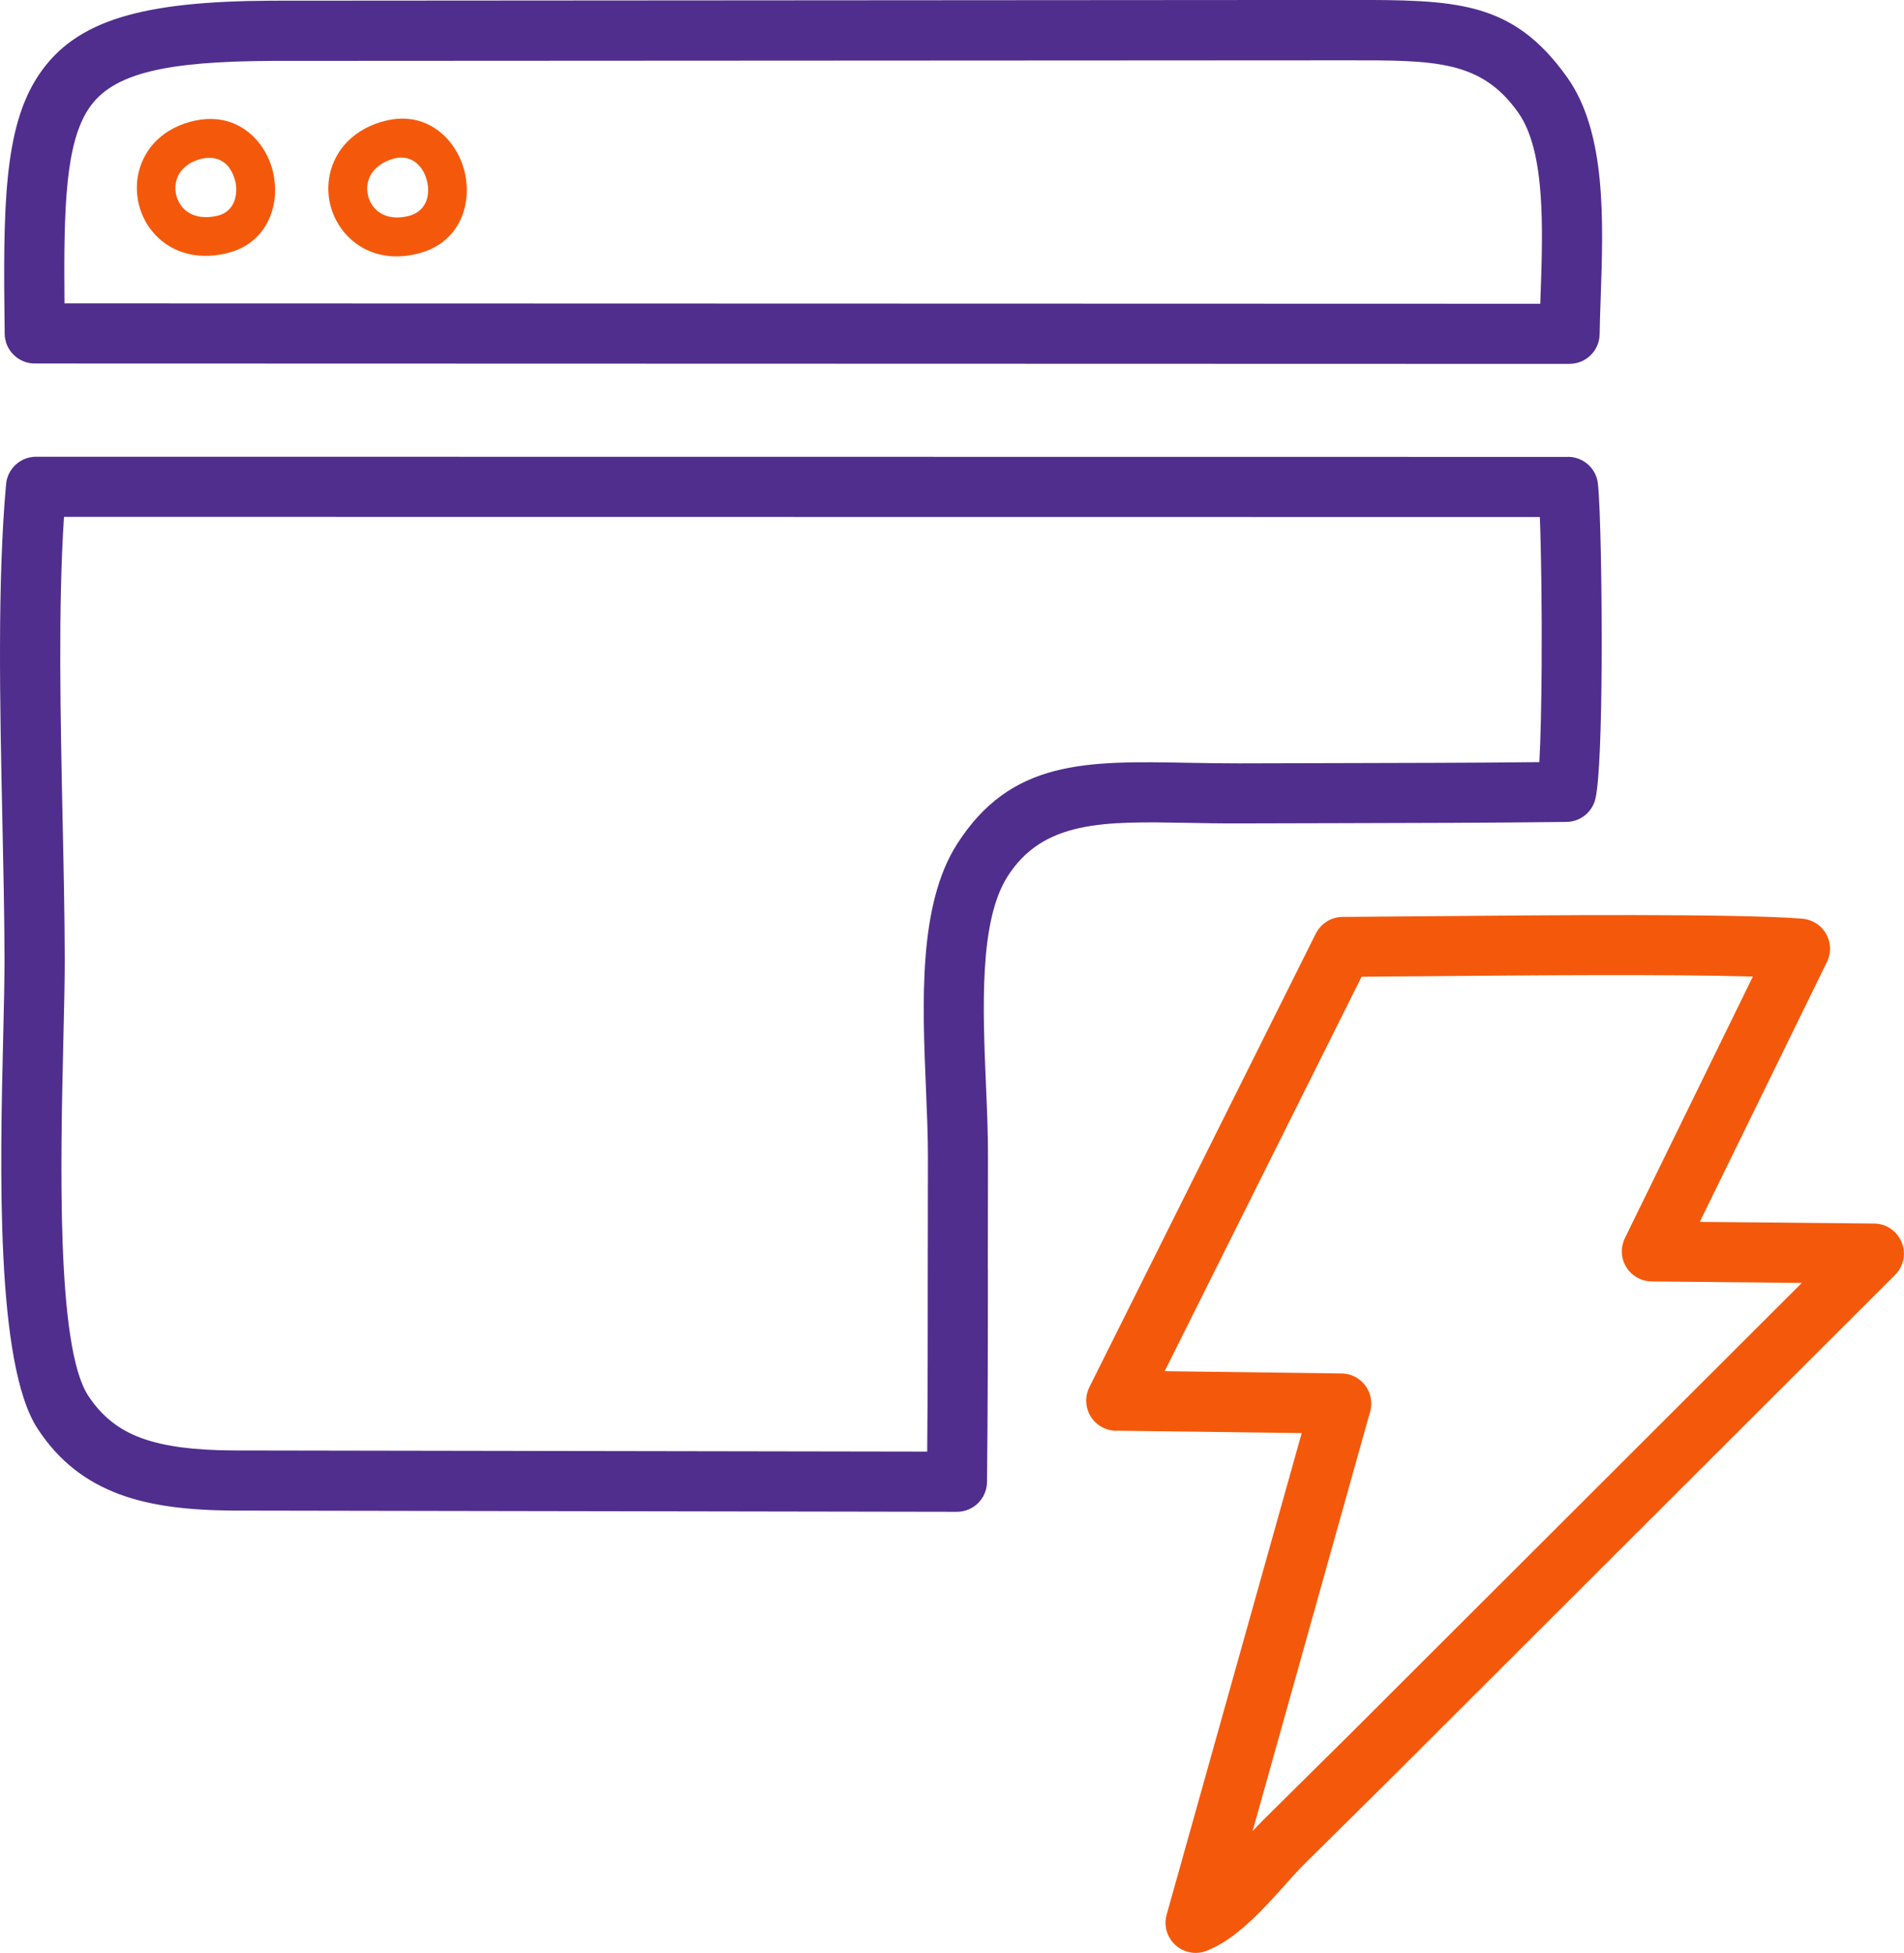 <?xml version="1.0" encoding="UTF-8"?>
<!DOCTYPE svg PUBLIC "-//W3C//DTD SVG 1.1//EN" "http://www.w3.org/Graphics/SVG/1.1/DTD/svg11.dtd">
<!-- Creator: CorelDRAW -->
<svg xmlns="http://www.w3.org/2000/svg" xml:space="preserve" width="15.094mm" height="15.48mm" version="1.1" style="shape-rendering:geometricPrecision; text-rendering:geometricPrecision; image-rendering:optimizeQuality; fill-rule:evenodd; clip-rule:evenodd"
viewBox="0 0 231.78 237.7"
 xmlns:xlink="http://www.w3.org/1999/xlink"
 xmlns:xodm="http://www.corel.com/coreldraw/odm/2003">
 <defs>
  <style type="text/css">
   <![CDATA[
    .fil0 {fill:#502E8D;fill-rule:nonzero}
    .fil1 {fill:#F4590B;fill-rule:nonzero}
   ]]>
  </style>
 </defs>
 <g id="Layer_x0020_1">
  <g id="_2490040480576">
   <path class="fil0" d="M7.85 36.92l179.65 0.05 0.04 -1.03c0.28,-8.16 0.61,-17.54 -2.73,-22.25 -4.5,-6.36 -10.13,-6.36 -20.71,-6.35l-131.03 0.07c-12.92,0.06 -19.38,1.49 -22.25,5.78 -2.81,4.19 -3.09,11.79 -2.97,23.73zm105.02 139.76c0.07,-7.41 0.07,-14.81 0.07,-22.21l0.02 -13.63c0.01,-2.48 -0.12,-5.37 -0.24,-8.36 -0.44,-10.5 -0.94,-22.33 3.77,-29.72 6.57,-10.31 15.69,-10.15 28.15,-9.92 2,0.04 4.1,0.07 6.24,0.07l12.1 -0.03c8.13,-0.02 16.26,-0.03 24.41,-0.12 0.16,-2.78 0.25,-7.13 0.28,-11.81 0.04,-6.59 -0.05,-13.72 -0.22,-18.02l-179.66 -0.02c-0.72,10.93 -0.43,24.34 -0.17,36.85 0.13,5.97 0.25,11.75 0.26,17.04 0,2.56 -0.07,5.8 -0.16,9.48 -0.35,15.04 -0.89,37.61 3.01,43.58 1.68,2.57 3.79,4.18 6.42,5.15 2.97,1.1 6.66,1.49 11.13,1.53l84.6 0.14zm7.39 -22.21c-0,8.65 -0.01,17.31 -0.11,25.92 -0.02,2 -1.65,3.62 -3.66,3.62l-88.28 -0.15c-5.31,-0.05 -9.79,-0.56 -13.6,-1.96 -4.14,-1.53 -7.44,-4.04 -10.04,-8.02 -5.13,-7.85 -4.56,-31.81 -4.18,-47.77 0.09,-3.67 0.16,-6.91 0.16,-9.31 -0.01,-5.14 -0.13,-10.92 -0.26,-16.9 -0.3,-14.01 -0.62,-29.12 0.45,-40.98 0.17,-1.87 1.74,-3.33 3.65,-3.33l186.27 0.02c1.94,-0.12 3.66,1.32 3.86,3.27 0.31,2.84 0.5,12.99 0.45,22.1 -0.04,7.24 -0.26,13.95 -0.73,16.12 -0.33,1.66 -1.79,2.92 -3.55,2.94 -9.21,0.11 -18.47,0.13 -27.73,0.15l-12.07 0.03c-2.26,0.01 -4.37,-0.03 -6.38,-0.07 -10.1,-0.18 -17.5,-0.32 -21.86,6.53 -3.47,5.44 -3.02,16.07 -2.62,25.5 0.13,3.01 0.25,5.91 0.24,8.65l-0.02 13.63zm70.8 -110.18l-186.83 -0.05c-2,0 -3.64,-1.61 -3.66,-3.62 -0.21,-15.47 -0.13,-25.12 4.16,-31.52 4.5,-6.71 12.66,-8.94 28.31,-9.02l131.05 -0.09c13.06,0 20.02,0 26.72,9.47 4.74,6.7 4.37,17.4 4.05,26.7 -0.06,1.61 -0.11,3.17 -0.13,4.52 -0.03,1.99 -1.66,3.6 -3.66,3.6z"/>
   <path class="fil1" d="M23.15 14.82c3.83,-1.05 6.78,0.39 8.56,2.8 0.7,0.94 1.19,2.02 1.48,3.13l0.05 0.23c0.24,1.05 0.31,2.15 0.19,3.19l-0.01 0.09c-0.38,2.98 -2.22,5.68 -5.76,6.55 -4.1,1 -7.26,-0.37 -9.14,-2.67 -0.75,-0.92 -1.29,-2.01 -1.59,-3.15 -0.29,-1.14 -0.35,-2.34 -0.16,-3.49 0.5,-2.92 2.53,-5.62 6.39,-6.68zm118.65 152.07l21.51 0.28c2.02,0.02 3.64,1.68 3.62,3.7 -0,0.33 -0.05,0.64 -0.14,0.95l-14.31 51.06c0.48,-0.51 0.93,-0.99 1.34,-1.4l10.46 -10.35 55.06 -54.98 -18.28 -0.18c-2.02,-0.02 -3.65,-1.67 -3.63,-3.69 0,-0.61 0.16,-1.18 0.42,-1.68l15.53 -31.74c-10.27,-0.3 -27.54,-0.15 -40.02,-0.04l-7.61 0.06 -23.96 47.99zm16.65 7.54l-22.31 -0.29c-0.63,0.04 -1.27,-0.08 -1.88,-0.38 -1.82,-0.9 -2.55,-3.11 -1.65,-4.92l27.57 -55.22c0.61,-1.19 1.84,-2.02 3.27,-2.02l9.85 -0.08c15.33,-0.14 37.82,-0.34 46.09,0.29 0.45,0.04 0.9,0.16 1.33,0.37 1.82,0.89 2.57,3.08 1.68,4.9l-15.48 31.64 21.07 0.2c0.98,-0.03 1.97,0.33 2.71,1.08 1.43,1.43 1.42,3.76 -0.01,5.18l-61.24 61.15 -10.49 10.38c-0.76,0.75 -1.54,1.6 -2.34,2.49l-0.17 0.21c-2.75,3.05 -5.87,6.51 -9.36,7.95 -0.76,0.35 -1.66,0.45 -2.53,0.2 -1.95,-0.55 -3.09,-2.57 -2.54,-4.52l16.44 -58.61zm-130.54 -154.02c-0.7,-0.94 -1.91,-1.49 -3.53,-1.05 -1.82,0.5 -2.77,1.68 -2.98,2.92 -0.09,0.51 -0.06,1.04 0.07,1.53 0.13,0.49 0.36,0.96 0.69,1.36 0.82,1 2.31,1.57 4.37,1.07 1.34,-0.33 2.04,-1.39 2.19,-2.56l0.01 -0.06c0.06,-0.51 0.03,-1.04 -0.08,-1.54l-0.05 -0.16c-0.14,-0.55 -0.38,-1.07 -0.7,-1.5zm18.49 -5.57c3.7,-1.14 6.66,0.23 8.5,2.59 0.71,0.92 1.25,2 1.57,3.14 0.31,1.12 0.43,2.31 0.31,3.47 -0.3,3.03 -2.1,5.82 -5.77,6.79 -3.96,1.05 -7.11,-0.22 -9.03,-2.46l-0.05 -0.06c-0.76,-0.91 -1.32,-1.96 -1.64,-3.07 -0.33,-1.14 -0.41,-2.35 -0.23,-3.54 0.45,-2.91 2.44,-5.67 6.33,-6.87zm4.77 5.49c-0.72,-0.92 -1.89,-1.44 -3.38,-0.99 -1.9,0.59 -2.85,1.81 -3.05,3.07 -0.08,0.52 -0.04,1.05 0.1,1.54 0.14,0.49 0.37,0.94 0.69,1.31l0.04 0.04c0.83,0.96 2.29,1.48 4.25,0.96 1.45,-0.38 2.16,-1.49 2.28,-2.69 0.06,-0.57 -0,-1.16 -0.17,-1.74 -0.16,-0.55 -0.41,-1.07 -0.76,-1.52z"/>
  </g>
 </g>
</svg>
